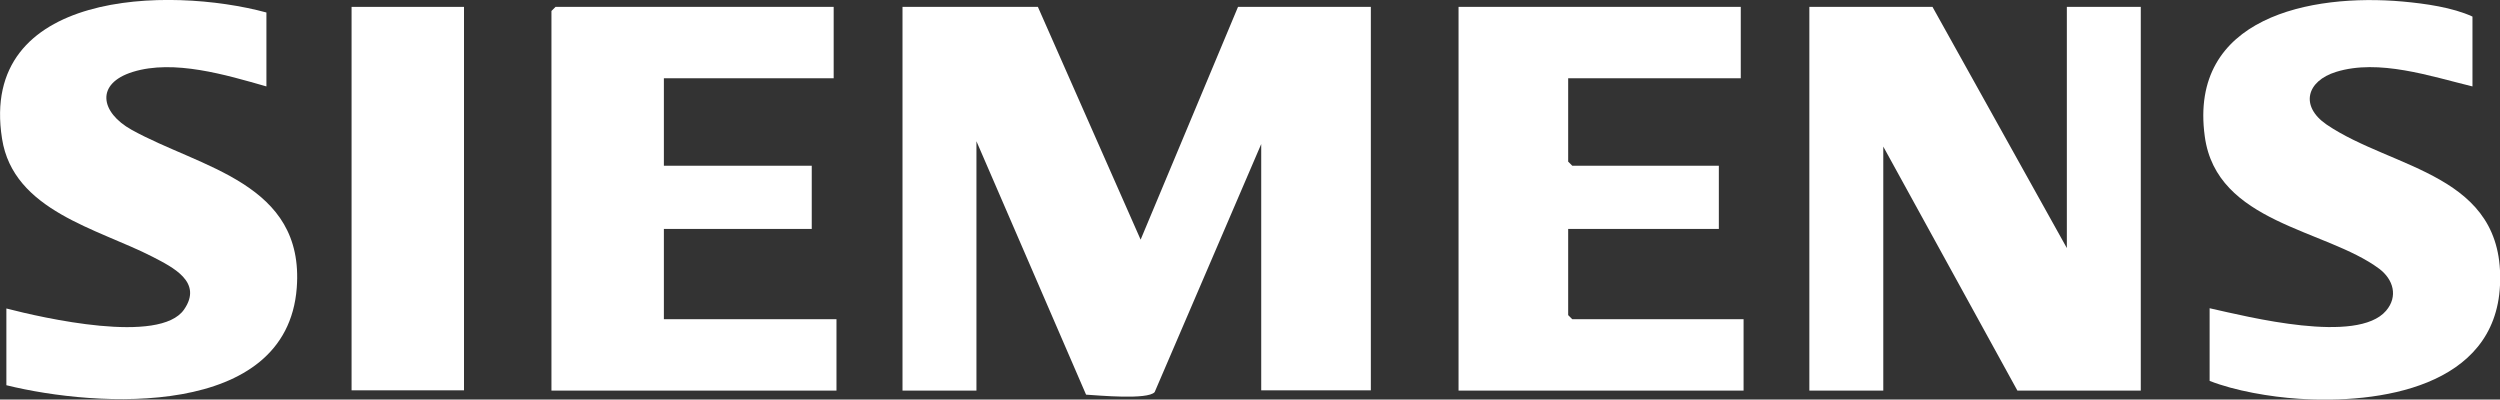 <?xml version="1.0" encoding="UTF-8"?>
<svg id="Layer_2" data-name="Layer 2" xmlns="http://www.w3.org/2000/svg" viewBox="0 0 98.06 15.67">
  <rect x="0" y="0" width="98.06" height="15.67" fill="#333333" stroke="none"/>
  <defs>
    <style>
      .cls-1 {
        fill: #fff;
      }
    </style>
  </defs>
  <g id="Layer_1-2" data-name="Layer 1">
    <g>
      <path class="cls-1" d="M40.71.27l4.03,9.13L48.56.27h5.21v15.04h-4.3V5.65l-4.18,9.73c-.27.31-2.2.13-2.69.1l-4.3-9.94v9.78h-2.9V.27h5.32Z"/>
      <polygon class="cls-1" points="75.8 .27 81.07 9.73 81.07 .27 83.97 .27 83.97 15.32 79.13 15.32 73.87 5.75 73.87 15.32 70.97 15.32 70.97 .27 75.8 .27"/>
      <polygon class="cls-1" points="32.7 .27 32.7 3.07 26.04 3.07 26.04 6.5 31.84 6.5 31.84 8.98 26.04 8.98 26.04 12.52 32.81 12.52 32.81 15.32 21.63 15.32 21.63 .43 21.79 .27 32.7 .27"/>
      <polygon class="cls-1" points="68.28 .27 68.28 3.07 61.51 3.07 61.51 6.34 61.67 6.5 67.42 6.5 67.42 8.98 61.51 8.98 61.51 12.36 61.67 12.52 68.39 12.52 68.39 15.32 57.21 15.32 57.21 .27 68.28 .27"/>
      <path class="cls-1" d="M96.98,3.39c-1.65-.4-3.67-1.09-5.35-.57-1.16.36-1.42,1.34-.38,2.06,2.61,1.78,7.02,1.92,6.81,6.31-.19,4-4.75,4.66-7.9,4.45-1.1-.07-2.5-.31-3.49-.7v-2.85c1.52.34,5.79,1.42,6.92.1.48-.56.29-1.23-.27-1.65-2.1-1.56-6.38-1.78-6.84-5.19-.64-4.68,4.17-5.61,7.76-5.29.88.08,1.96.23,2.74.59v2.74Z"/>
      <path class="cls-1" d="M10.45.49v2.9c-1.58-.45-3.63-1.07-5.24-.57-1.48.46-1.27,1.59-.05,2.27,2.7,1.5,6.79,2.08,6.48,6.2-.39,5.15-7.83,4.7-11.39,3.82v-3.01c1.43.37,6.02,1.42,6.97.04.75-1.08-.45-1.66-1.24-2.07C3.84,8.97.52,8.27.08,5.44-.84-.38,6.61-.55,10.45.49Z"/>
      <rect class="cls-1" x="13.79" y=".27" width="4.41" height="15.04"/>
    </g>
  </g>
</svg>